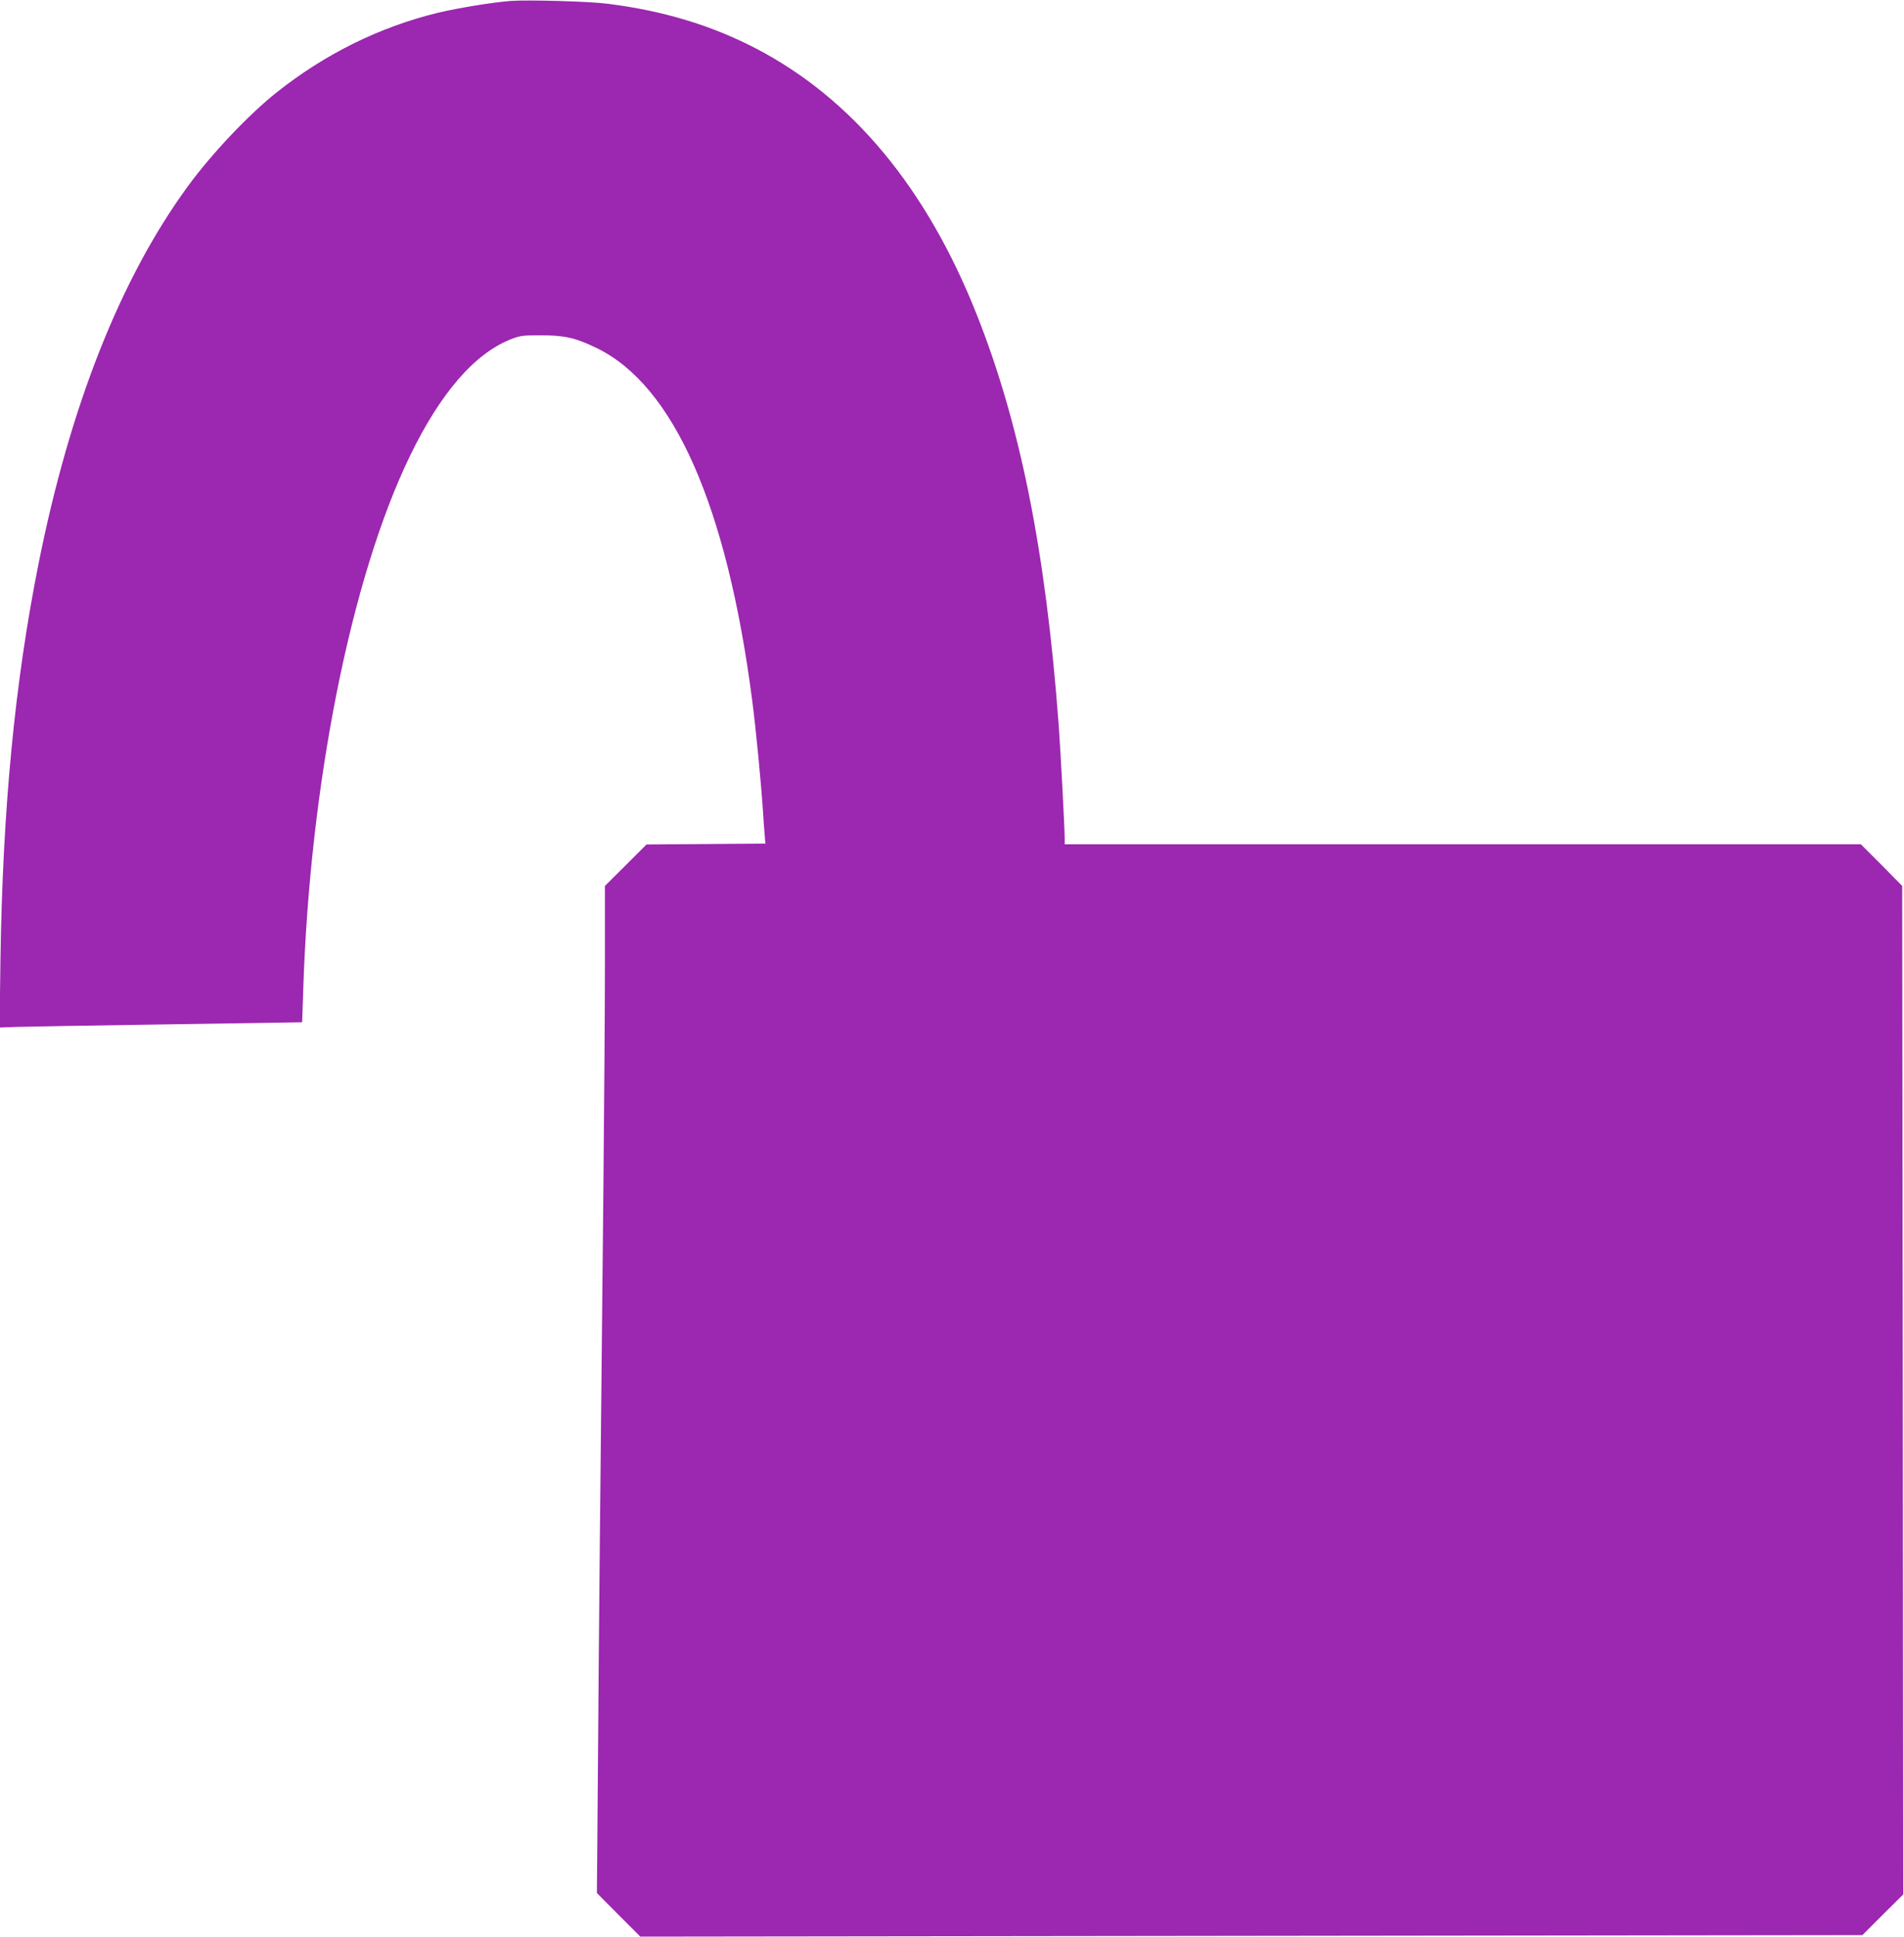 <?xml version="1.0" standalone="no"?>
<!DOCTYPE svg PUBLIC "-//W3C//DTD SVG 20010904//EN"
 "http://www.w3.org/TR/2001/REC-SVG-20010904/DTD/svg10.dtd">
<svg version="1.0" xmlns="http://www.w3.org/2000/svg"
 width="1259pt" height="1280pt" viewBox="0 0 1259 1280"
 preserveAspectRatio="xMidYMid meet">
<g transform="translate(0,1280) scale(0.1,-0.1)"
fill="#9c27b0" stroke="none">
<path d="M3380 12794 c-122 -9 -353 -47 -487 -79 -384 -94 -744 -272 -1063
-525 -185 -147 -428 -403 -587 -620 -445 -608 -779 -1451 -987 -2490 -158
-789 -238 -1620 -253 -2623 l-6 -448 104 4 c57 2 507 10 1000 17 l897 14 7
210 c43 1361 316 2728 705 3531 202 417 427 677 666 772 63 25 81 27 199 27
158 0 230 -16 370 -84 510 -247 862 -1044 1029 -2330 25 -193 59 -546 71 -730
3 -52 8 -122 11 -155 l5 -60 -393 -3 -393 -3 -137 -137 -138 -137 0 -525 c0
-289 -5 -950 -10 -1470 -20 -1932 -30 -2938 -36 -3788 l-7 -873 143 -144 144
-144 4040 5 4041 5 135 135 135 134 -3 3333 -4 3332 -136 138 -137 137 -2632
0 -2633 0 0 43 c0 64 -28 593 -40 752 -85 1137 -253 1980 -541 2705 -331 836
-823 1429 -1463 1761 -293 152 -611 248 -976 294 -120 16 -524 27 -640 19z"/>
</g>
</svg>
